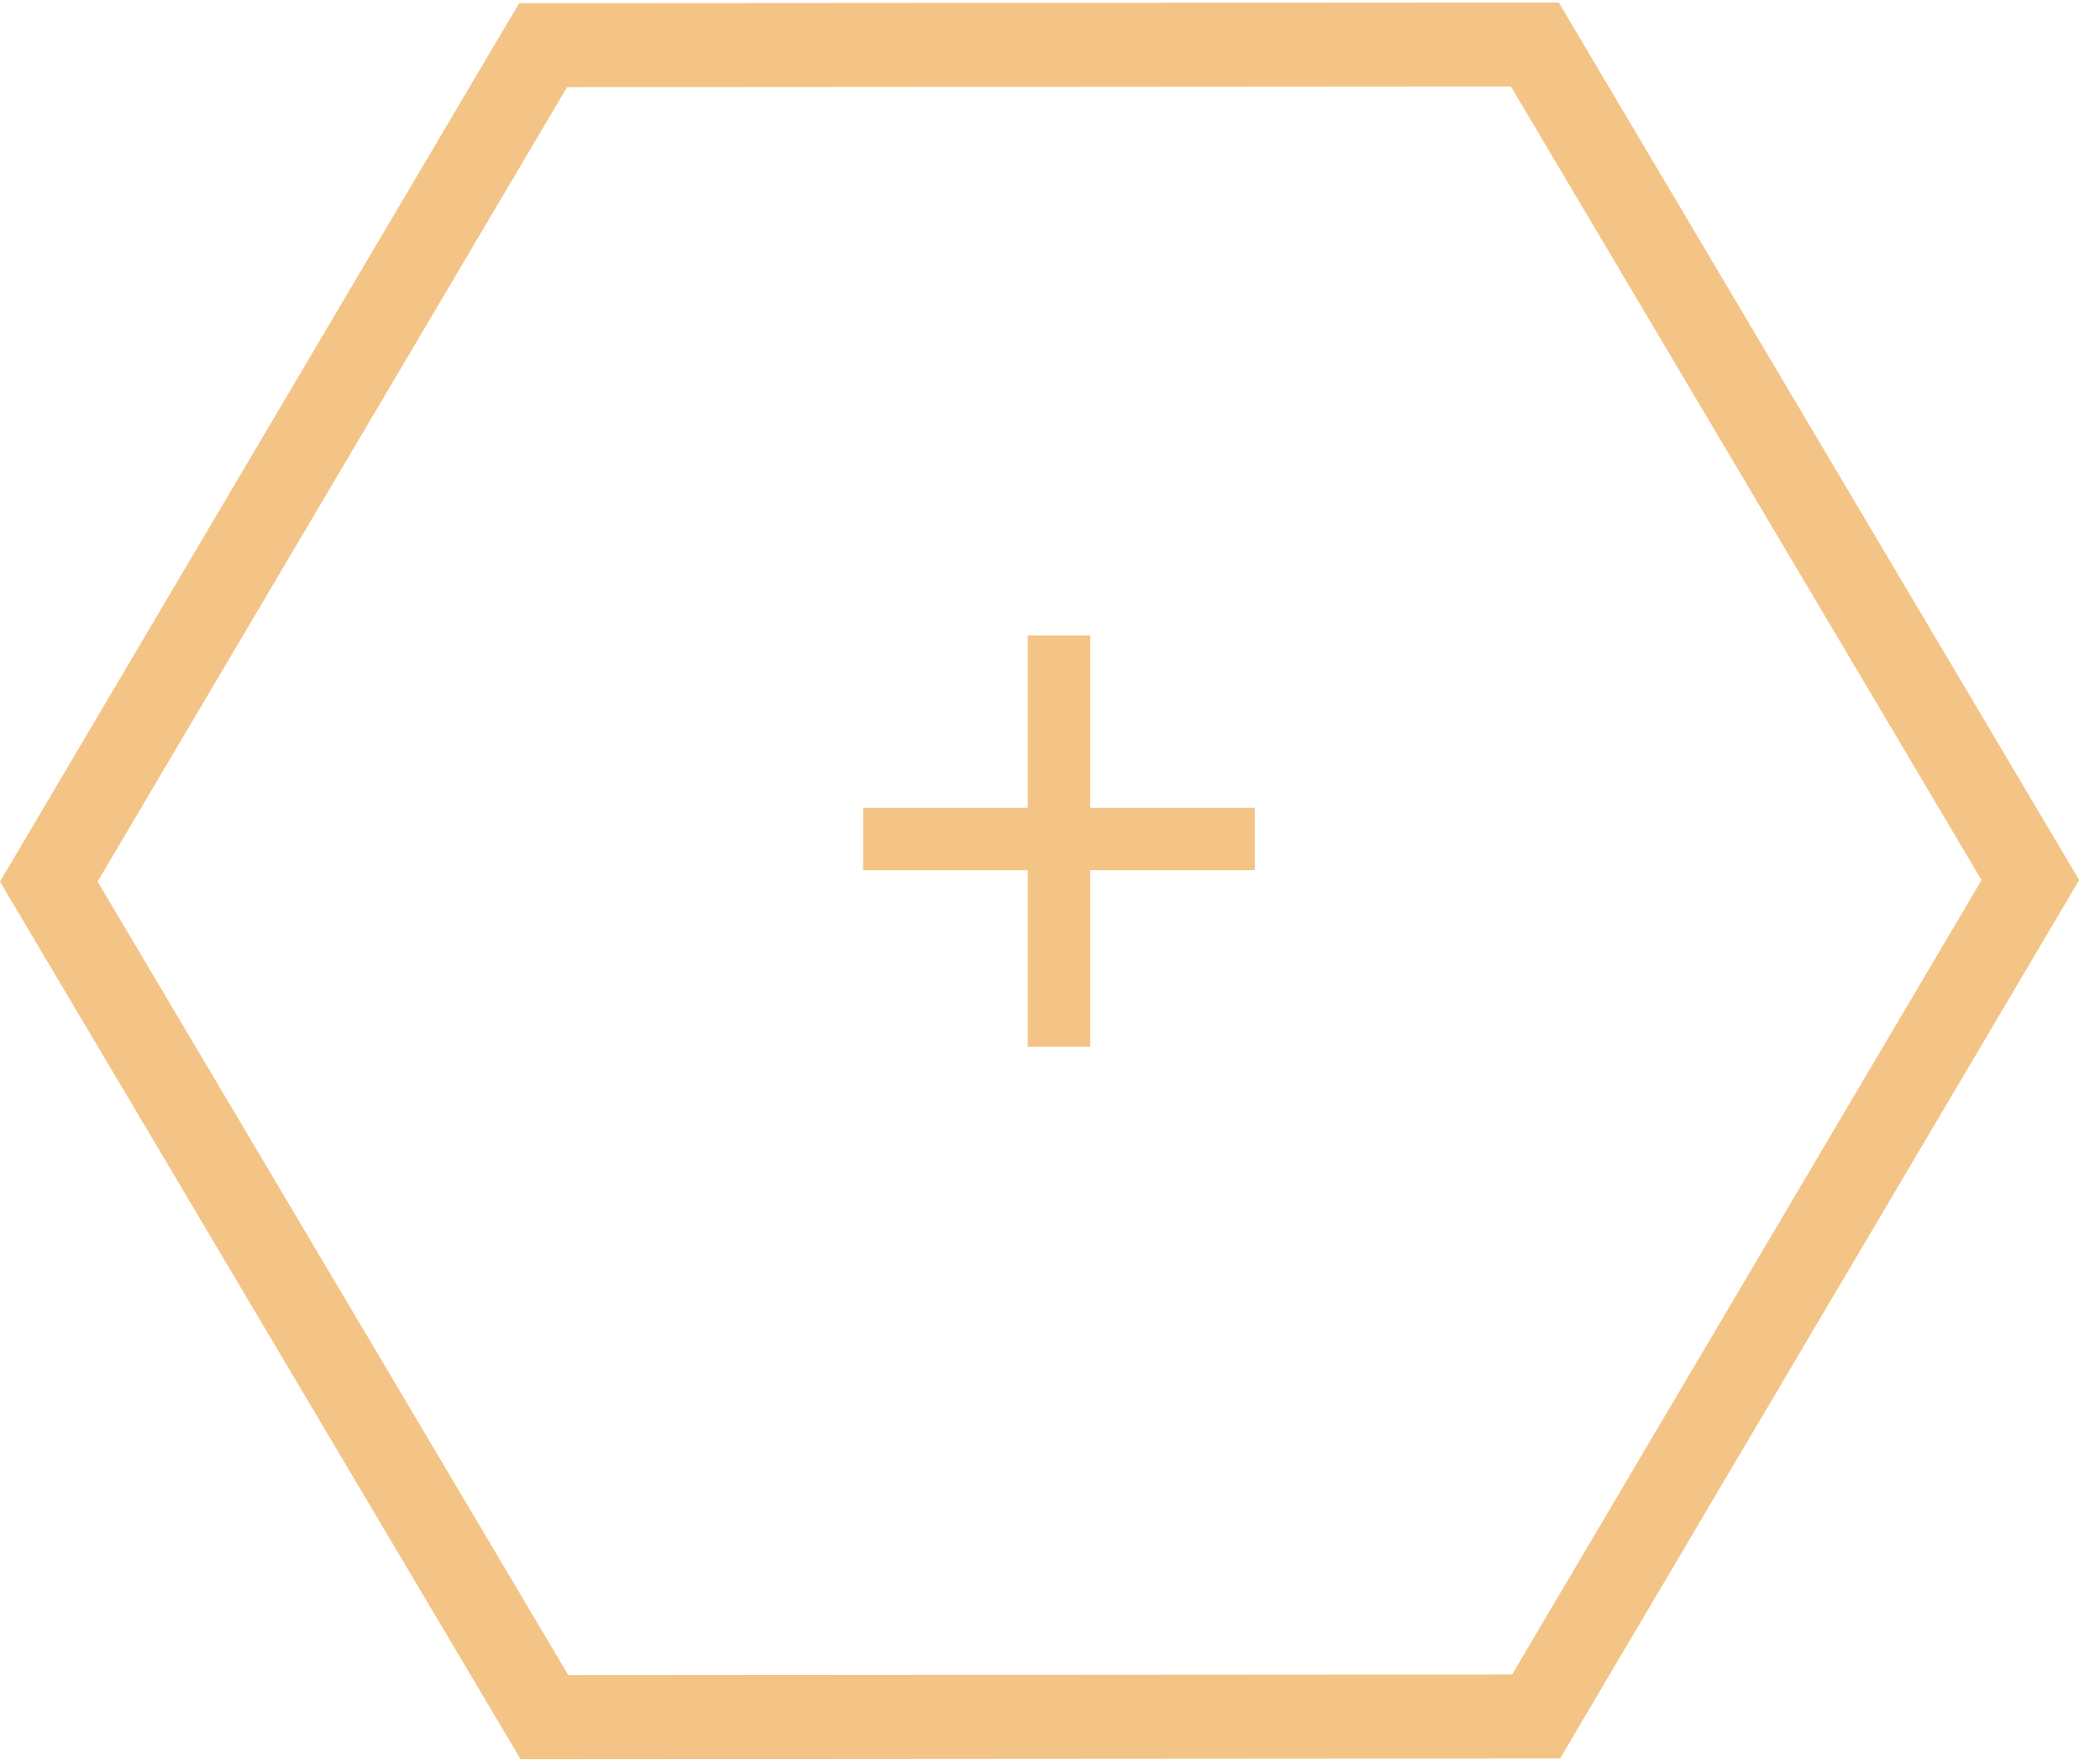 <?xml version="1.0" encoding="UTF-8"?> <svg xmlns="http://www.w3.org/2000/svg" width="25" height="21" viewBox="0 0 25 21" fill="none"><path d="M12.979 10.36V12.462H12.235V10.36H10.275V9.617H12.235V7.565H12.979V9.617H14.938V10.36H12.979Z" fill="#F4C486"></path><path d="M6.465 0.538L18.272 0.53L24.171 10.477L18.287 20.434L6.481 20.442L0.581 10.495L6.465 0.538Z" stroke="#F4C486"></path></svg> 